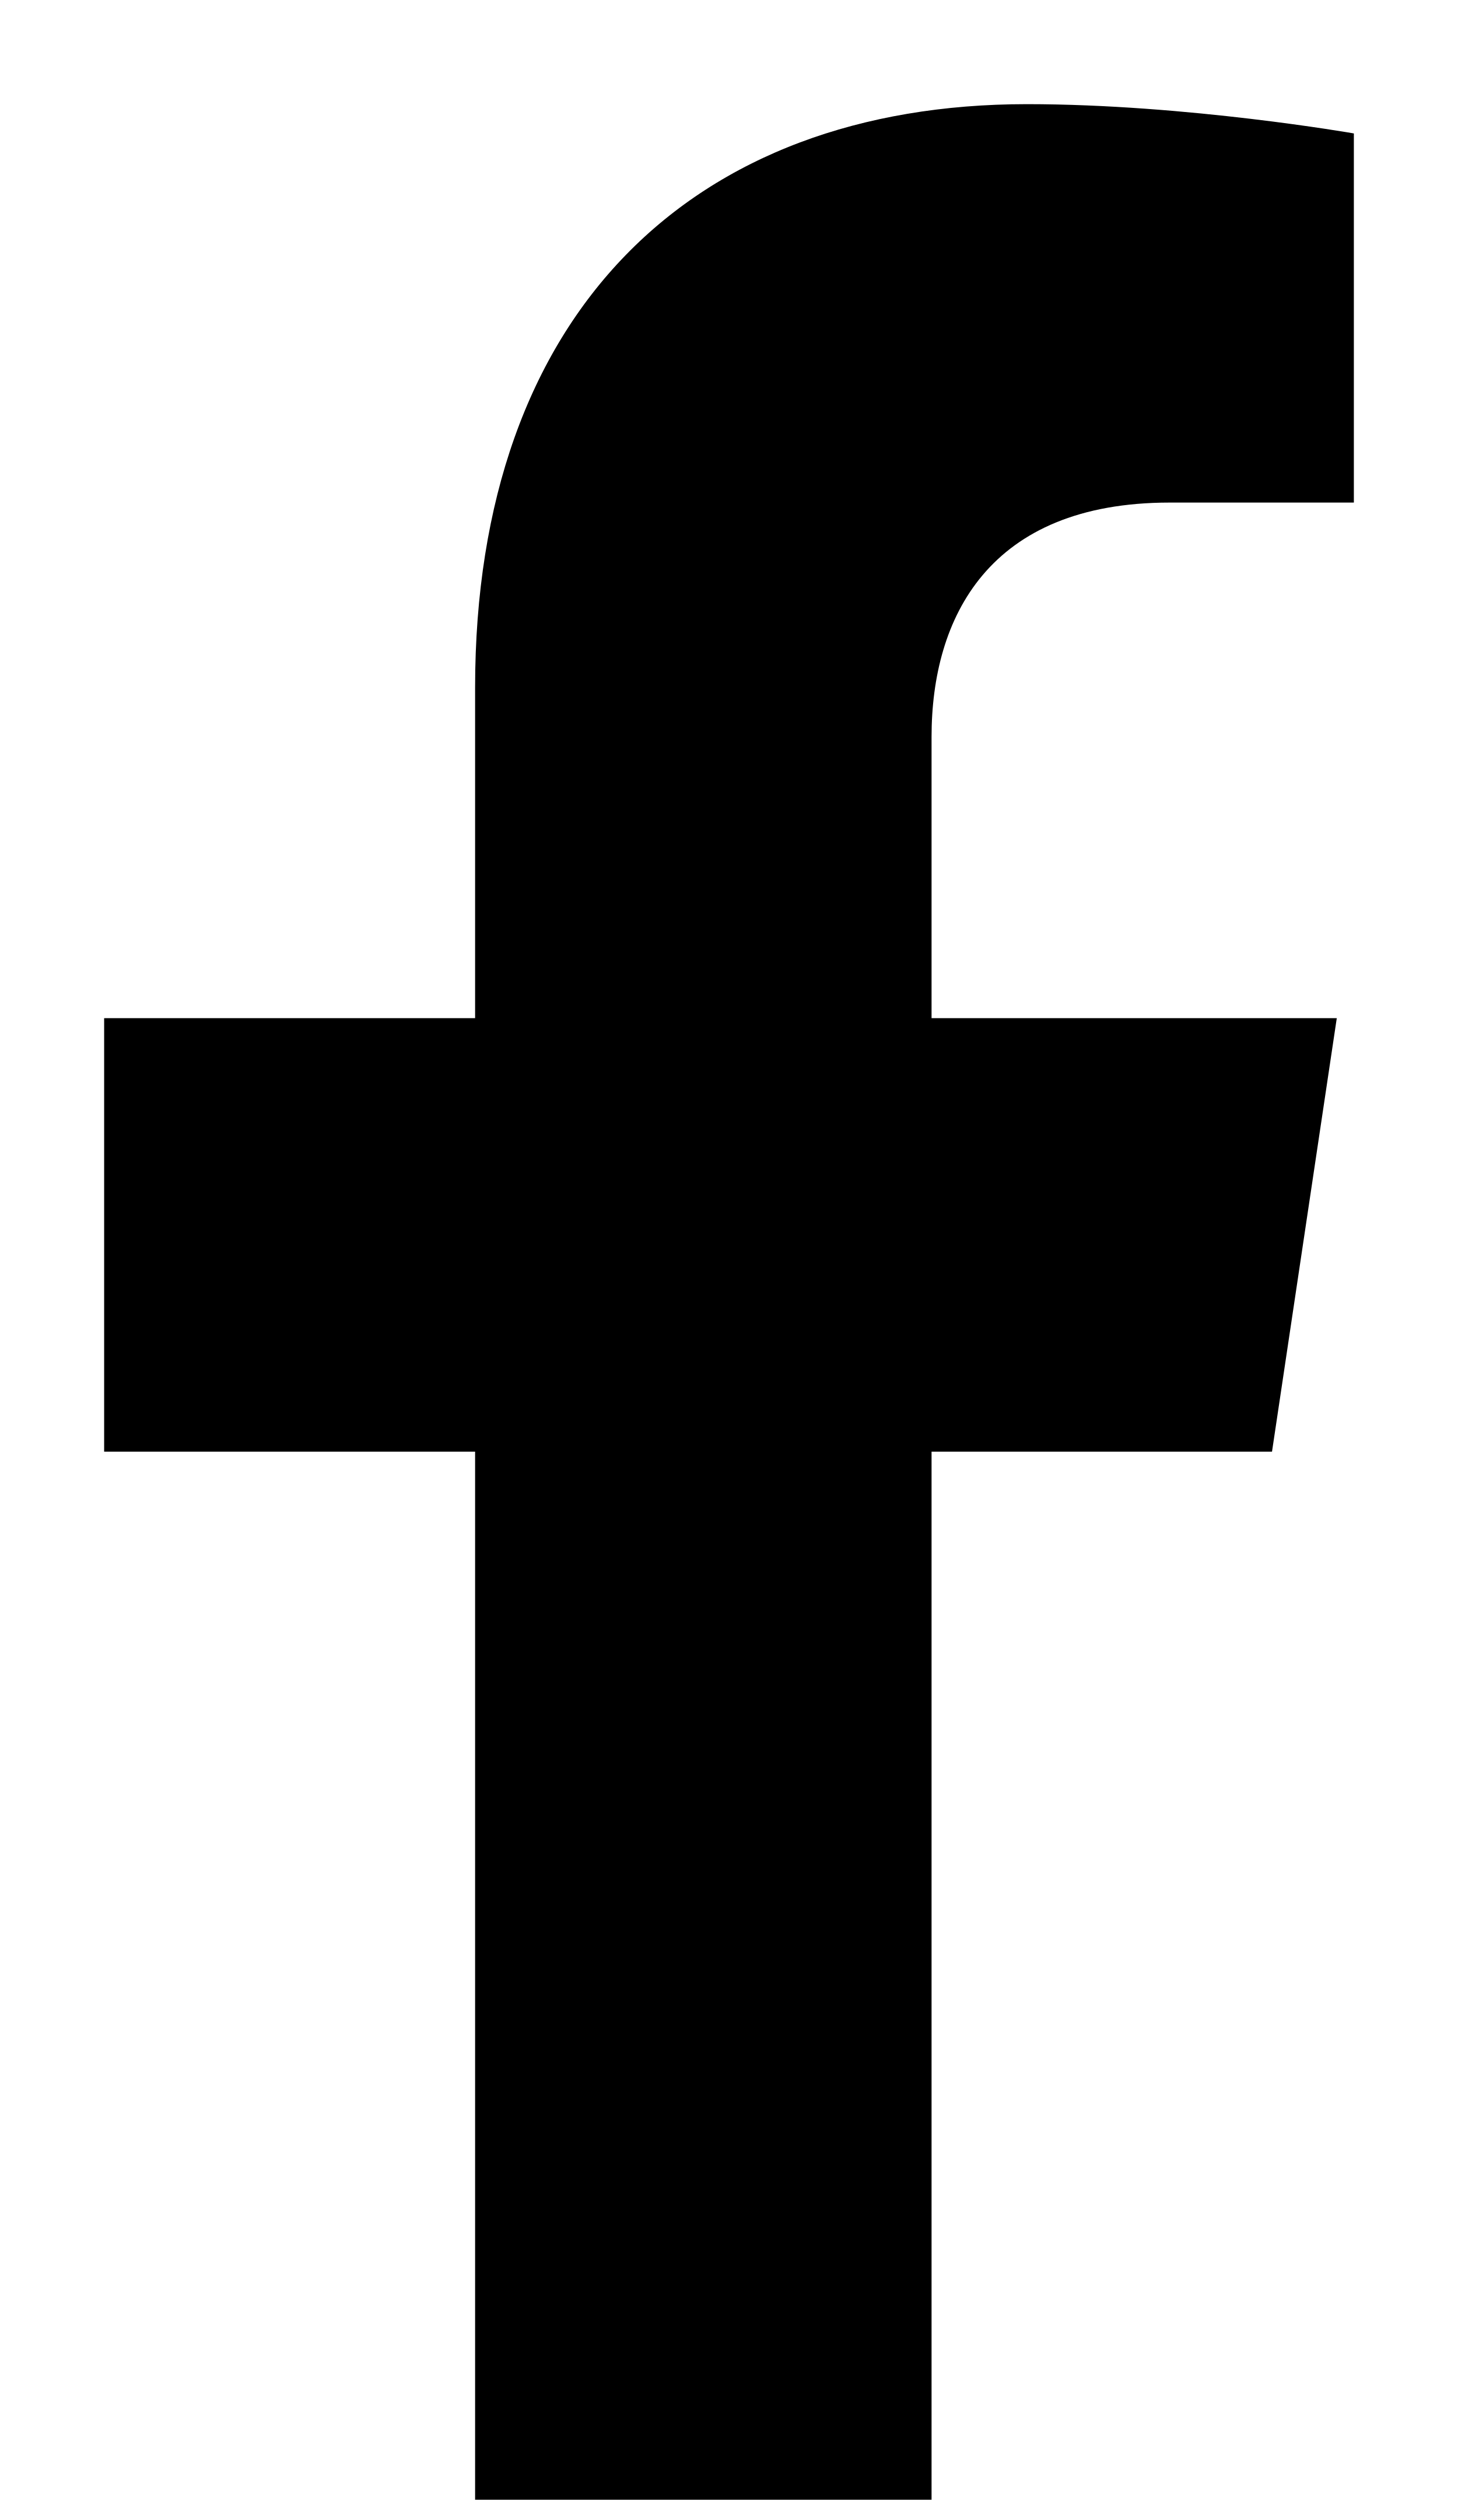 <?xml version="1.0" encoding="UTF-8"?>
<svg width="14px" height="24px" viewBox="0 0 14 24" version="1.1" xmlns="http://www.w3.org/2000/svg" xmlns:xlink="http://www.w3.org/1999/xlink">
    <title>facebook-f-brands</title>
    <defs>
        <filter color-interpolation-filters="auto" id="filter-1">
            <feColorMatrix in="SourceGraphic" type="matrix" values="0 0 0 0 1 0 0 0 0 1 0 0 0 0 1 0 0 0 1 0"></feColorMatrix>
        </filter>
    </defs>
    <g id="Desktop" stroke="none" stroke-width="1" fill="none" fill-rule="evenodd">
        <g id="MYP-home---Landing---Still-Image---b" transform="translate(-803, -7415)">
            <g id="footer" transform="translate(80, 7359)">
                <g id="facebook-f-brands" transform="translate(723.751, 48)" filter="url(#filter-1)">
                    <g transform="translate(0, 8.762)">
                        <path d="M11.463,13.175 L12.085,9.013 L8.194,9.013 L8.194,6.312 C8.194,5.173 8.738,4.063 10.481,4.063 L12.249,4.063 L12.249,0.519 C12.249,0.519 10.644,0.238 9.109,0.238 C5.905,0.238 3.811,2.231 3.811,5.84 L3.811,9.013 L0.249,9.013 L0.249,13.175 L3.811,13.175 L3.811,23.238 L8.194,23.238 L8.194,13.175 L11.463,13.175 Z" id="Path" fill="#000000" fill-rule="nonzero"></path>
                    </g>
                </g>
            </g>
        </g>
    </g>
</svg>
